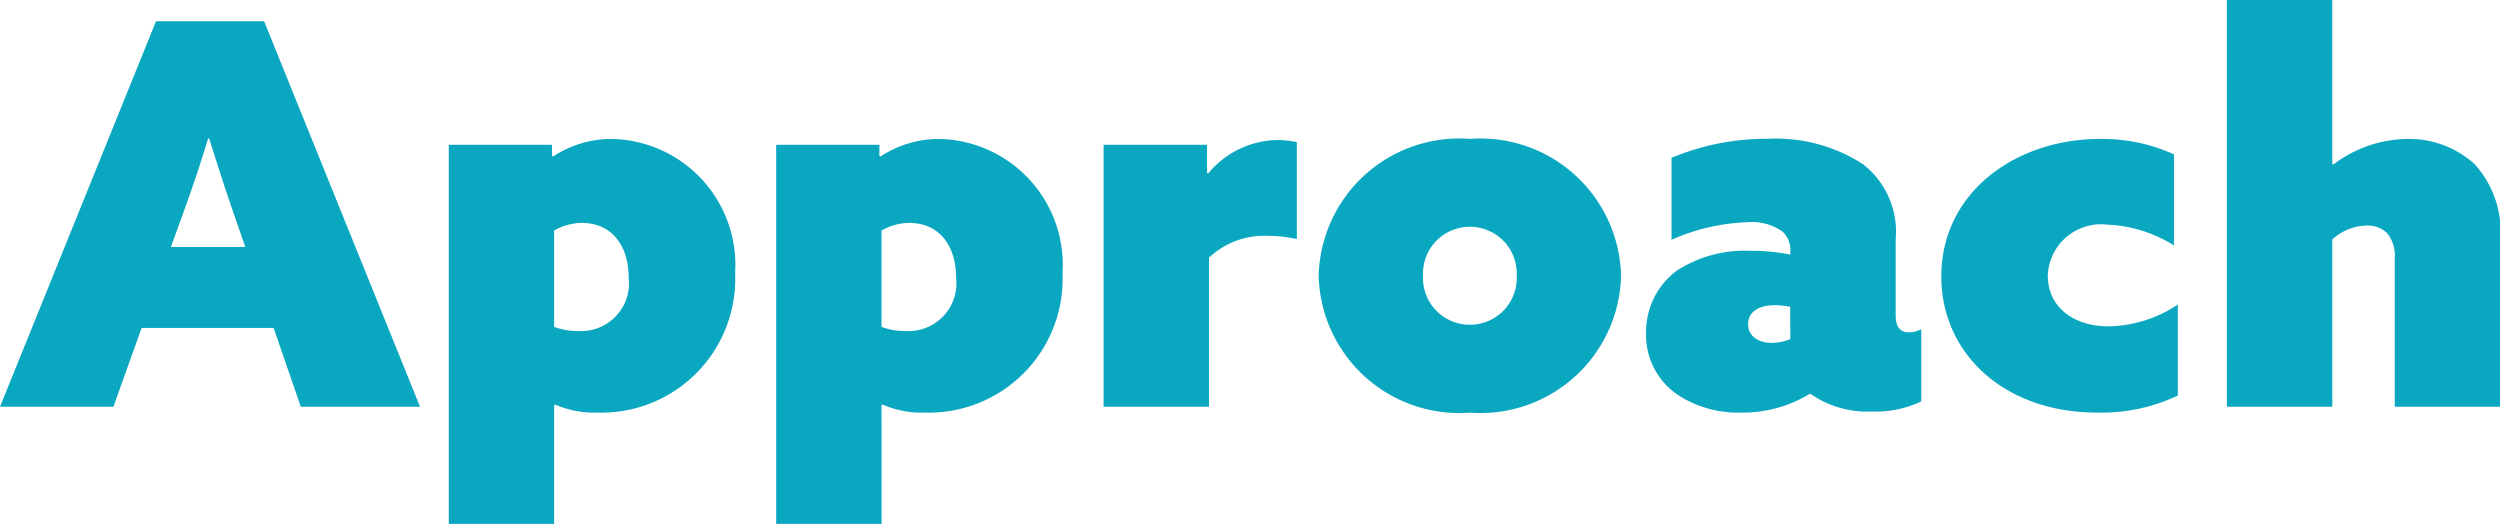 <svg xmlns="http://www.w3.org/2000/svg" width="65.744" height="13.776" viewBox="0 0 65.744 13.776"><path d="M.028,0H3.01l.742-2.072H7.224L7.938,0h3.136l-4.1-10.136H4.13Zm5.5-7.056c.2.63.378,1.2.616,1.89l.336.966H4.522l.35-.966c.238-.658.434-1.246.63-1.89ZM14.6-.042l.028-.014a2.585,2.585,0,0,0,1.106.21,3.519,3.519,0,0,0,3.626-3.668,3.314,3.314,0,0,0-3.248-3.528,2.8,2.8,0,0,0-1.54.462l-.028-.014v-.294H11.83V3.08H14.6Zm0-2.058V-4.634a1.5,1.5,0,0,1,.728-.2c.812,0,1.232.63,1.232,1.428a1.258,1.258,0,0,1-1.33,1.414A1.689,1.689,0,0,1,14.6-2.1Zm8.61,2.058.028-.014a2.585,2.585,0,0,0,1.106.21,3.519,3.519,0,0,0,3.626-3.668,3.314,3.314,0,0,0-3.248-3.528,2.8,2.8,0,0,0-1.54.462l-.028-.014v-.294H20.44V3.08h2.772Zm0-2.058V-4.634a1.5,1.5,0,0,1,.728-.2c.812,0,1.232.63,1.232,1.428a1.258,1.258,0,0,1-1.33,1.414A1.689,1.689,0,0,1,23.212-2.1ZM29.05,0h2.772V-3.92a2.114,2.114,0,0,1,1.554-.574,3.675,3.675,0,0,1,.756.084V-6.958a2.511,2.511,0,0,0-.5-.056,2.411,2.411,0,0,0-1.834.882l-.028-.014v-.742H29.05Zm5.656-3.444a3.7,3.7,0,0,0,3.976,3.6,3.7,3.7,0,0,0,3.976-3.6,3.7,3.7,0,0,0-3.976-3.6A3.7,3.7,0,0,0,34.706-3.444Zm2.744,0a1.23,1.23,0,0,1,1.232-1.288,1.23,1.23,0,0,1,1.232,1.288,1.23,1.23,0,0,1-1.232,1.288A1.23,1.23,0,0,1,37.45-3.444ZM47.642-.336a2.615,2.615,0,0,0,1.61.462,2.779,2.779,0,0,0,1.3-.266v-1.9a.735.735,0,0,1-.322.084c-.252,0-.35-.168-.35-.448V-4.4a2.255,2.255,0,0,0-.854-1.974,4.2,4.2,0,0,0-2.492-.672,6.45,6.45,0,0,0-2.548.5v2.156a5.323,5.323,0,0,1,2-.462,1.367,1.367,0,0,1,.924.252.654.654,0,0,1,.2.5v.1A5.03,5.03,0,0,0,46.06-4.1a3.292,3.292,0,0,0-1.932.518,2.006,2.006,0,0,0-.812,1.652A1.894,1.894,0,0,0,44.2-.28a2.9,2.9,0,0,0,1.624.434,3.394,3.394,0,0,0,1.792-.49ZM47.11-1.778a1.388,1.388,0,0,1-.49.1C46.3-1.68,46-1.834,46-2.17c0-.364.336-.5.7-.5a2.222,2.222,0,0,1,.406.042ZM57.3-2.688a3.372,3.372,0,0,1-1.82.574c-.952,0-1.6-.532-1.6-1.33a1.4,1.4,0,0,1,1.568-1.344,3.56,3.56,0,0,1,1.75.546V-6.636a4.517,4.517,0,0,0-1.946-.406c-2.226,0-4.172,1.414-4.172,3.612,0,2.044,1.666,3.584,4.1,3.584A4.688,4.688,0,0,0,57.3-.294ZM58.59,0h2.772V-4.4a1.384,1.384,0,0,1,.91-.364.718.718,0,0,1,.532.2.923.923,0,0,1,.2.658V0h2.772V-4.326A2.653,2.653,0,0,0,65.1-6.384a2.566,2.566,0,0,0-1.778-.658,3.274,3.274,0,0,0-1.932.672l-.028-.014V-10.7H58.59Z" transform="translate(-0.028 10.696)" fill="#0aa7c1"/></svg>